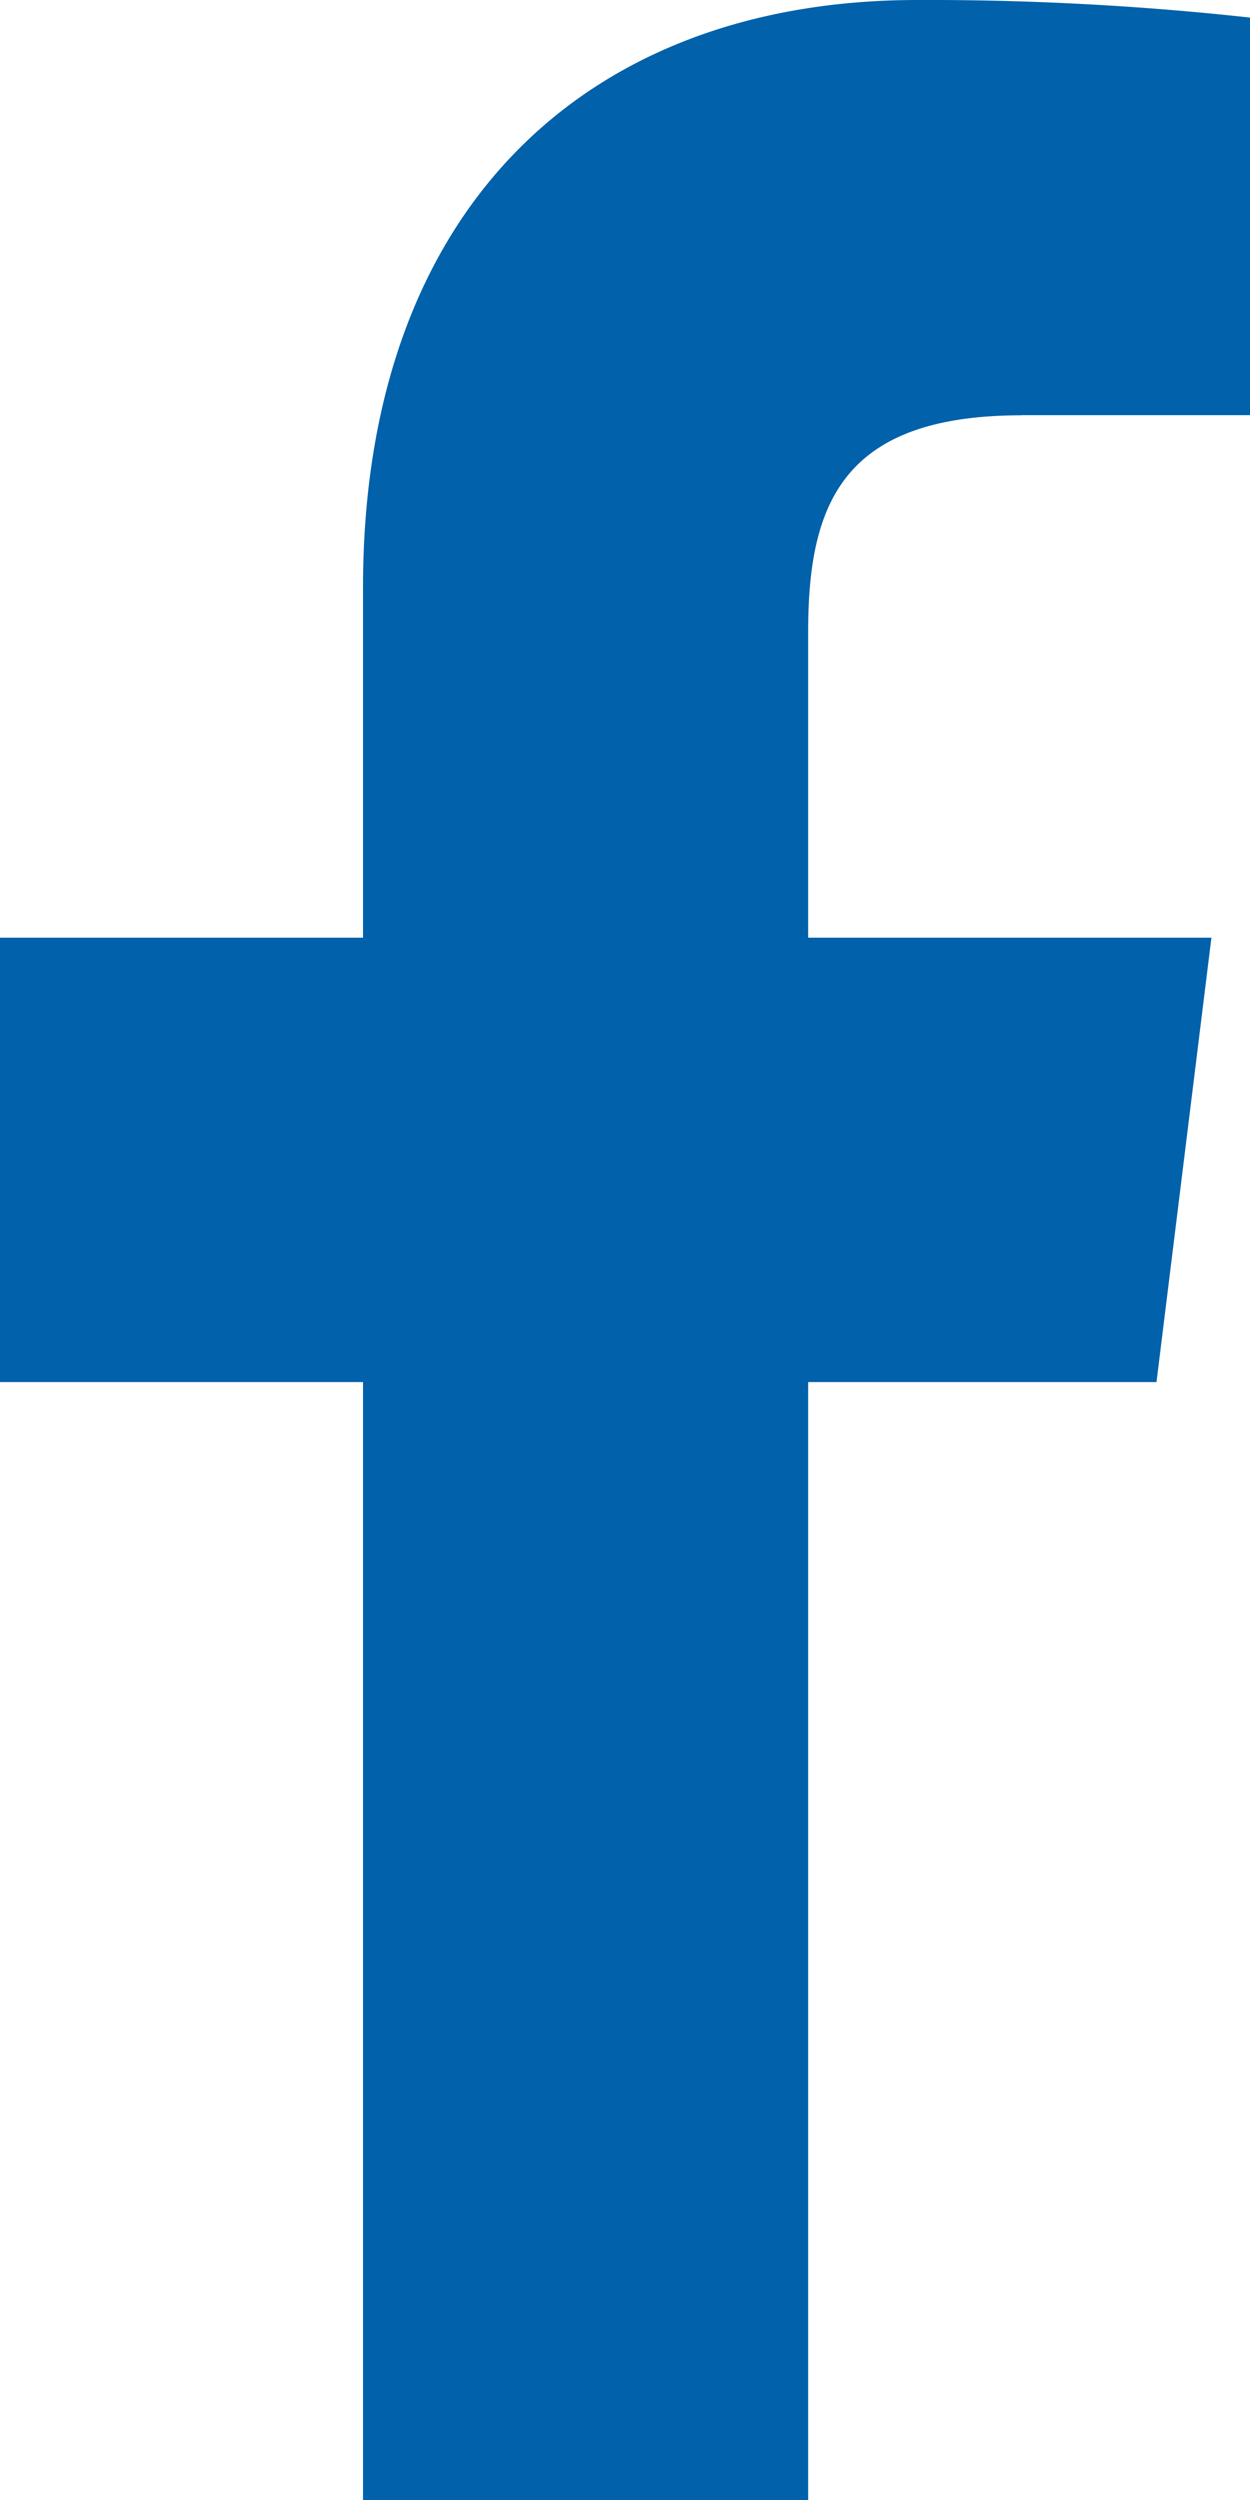 <svg xmlns="http://www.w3.org/2000/svg" width="9.104" height="18.206" viewBox="0 0 9.104 18.206">
  <path id="facebook_6_" data-name="facebook (6)" d="M13.629,3.023h1.662V.128A21.462,21.462,0,0,0,12.869,0c-2.4,0-4.038,1.507-4.038,4.278v2.55H6.187v3.236H8.831v8.143h3.242V10.064h2.537l.4-3.236H12.073V4.6c0-.935.253-1.576,1.556-1.576Z" transform="translate(-6.187)" fill="#0161aa"/>
</svg>
